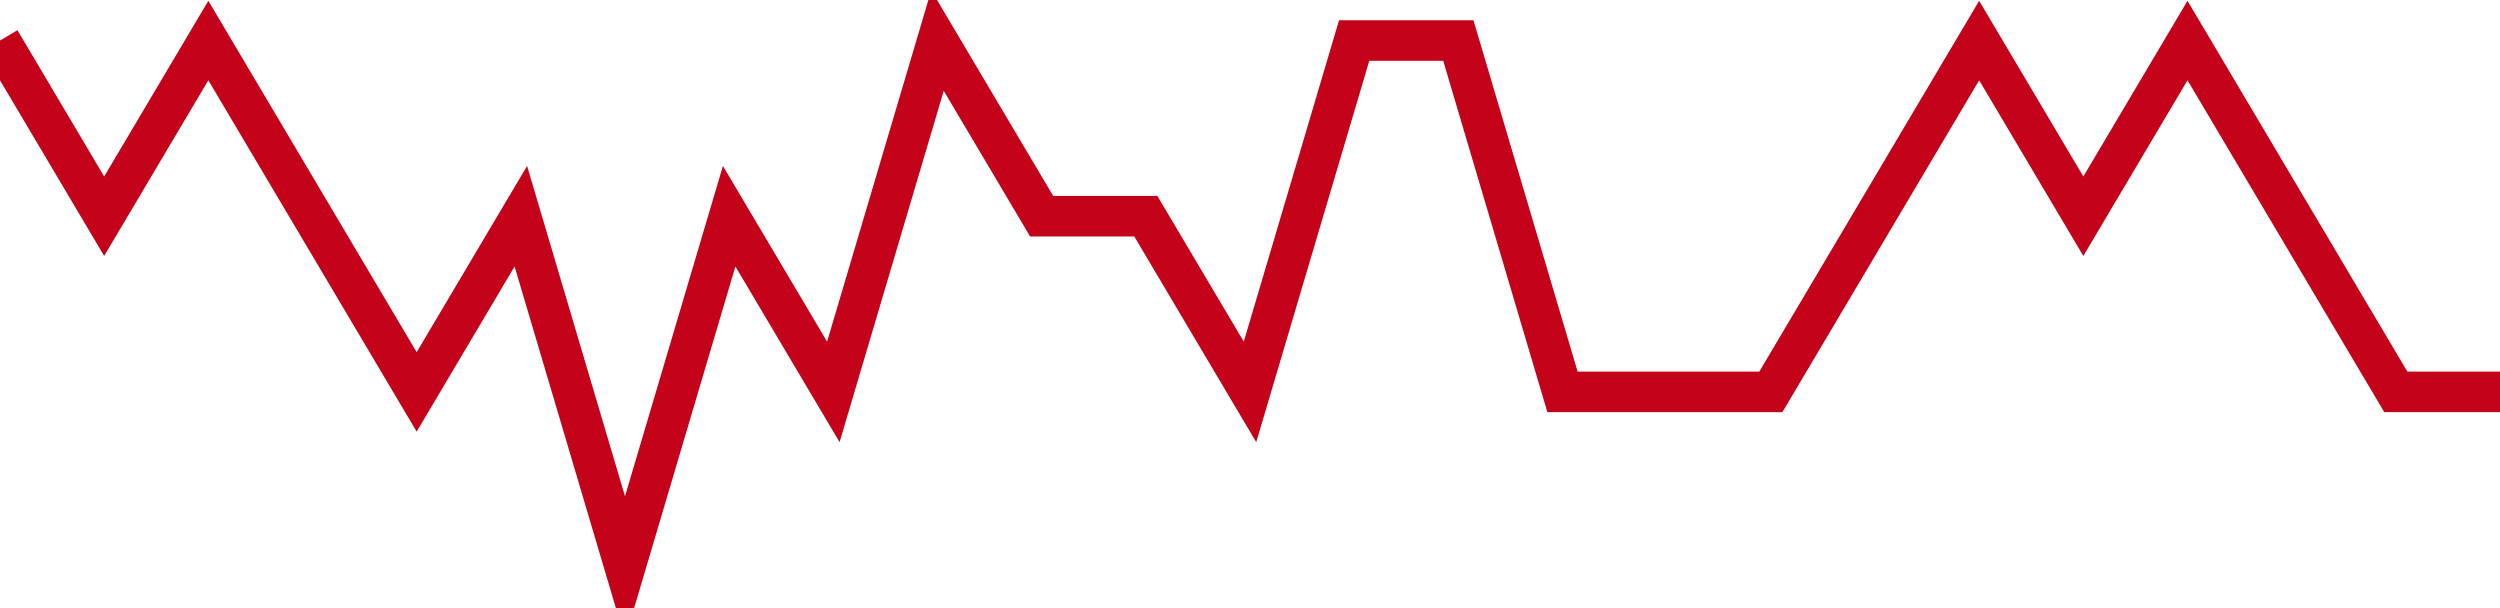 <!-- Generated with https://github.com/jxxe/sparkline/ --><svg viewBox="0 0 185 45" class="sparkline" xmlns="http://www.w3.org/2000/svg"><path class="sparkline--fill" d="M 0 3 L 0 3 L 7.708 16 L 15.417 3 L 23.125 16 L 30.833 29 L 38.542 16 L 46.25 42 L 53.958 16 L 61.667 29 L 69.375 3 L 77.083 16 L 84.792 16 L 92.5 29 L 100.208 3 L 107.917 3 L 115.625 29 L 123.333 29 L 131.042 29 L 138.75 16 L 146.458 3 L 154.167 16 L 161.875 3 L 169.583 16 L 177.292 29 L 185 29 V 45 L 0 45 Z" stroke="none" fill="none" ></path><path class="sparkline--line" d="M 0 3 L 0 3 L 7.708 16 L 15.417 3 L 23.125 16 L 30.833 29 L 38.542 16 L 46.25 42 L 53.958 16 L 61.667 29 L 69.375 3 L 77.083 16 L 84.792 16 L 92.5 29 L 100.208 3 L 107.917 3 L 115.625 29 L 123.333 29 L 131.042 29 L 138.75 16 L 146.458 3 L 154.167 16 L 161.875 3 L 169.583 16 L 177.292 29 L 185 29" fill="none" stroke-width="3" stroke="#C4021A" ></path></svg>